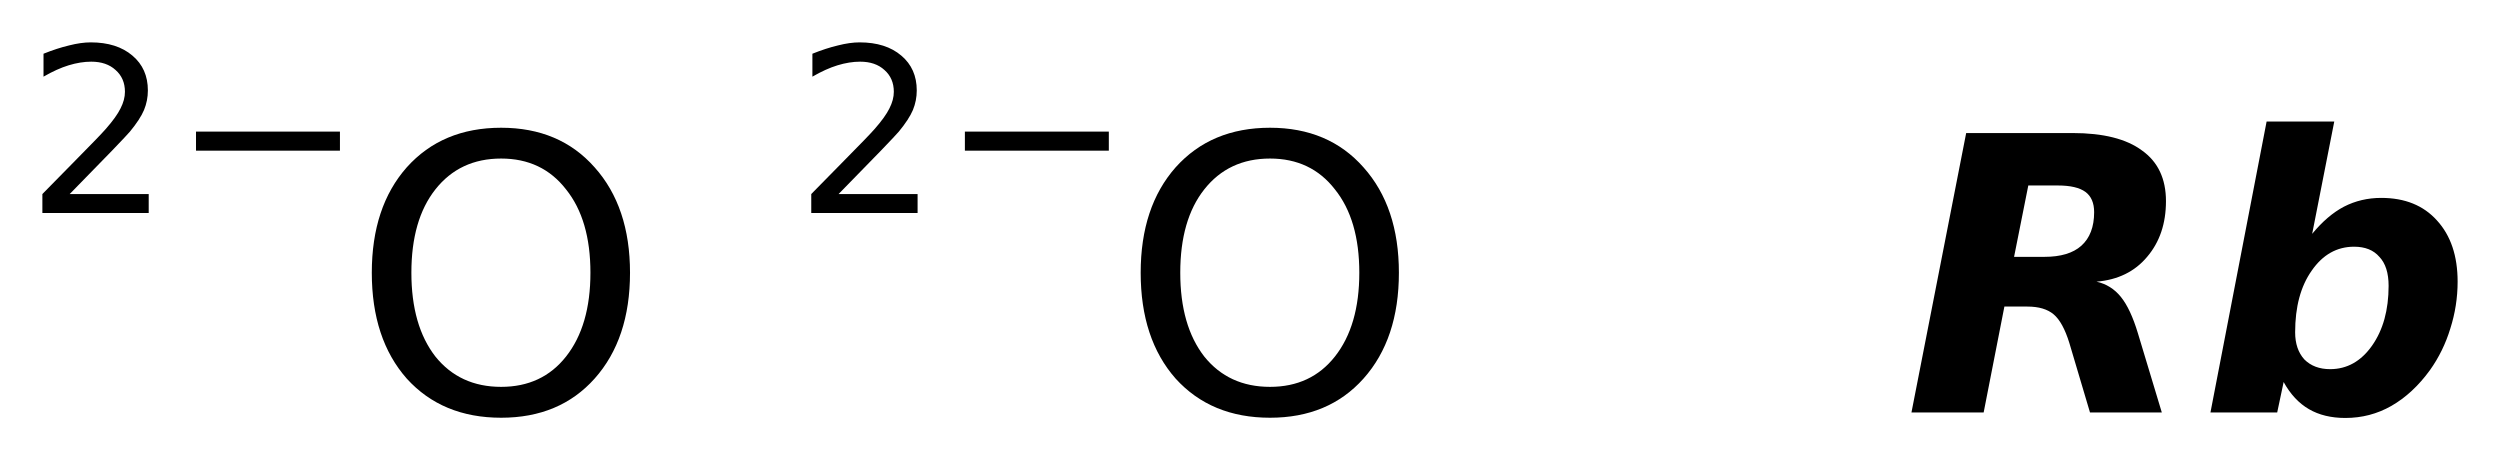 <?xml version='1.0' encoding='UTF-8'?>
<!DOCTYPE svg PUBLIC "-//W3C//DTD SVG 1.1//EN" "http://www.w3.org/Graphics/SVG/1.1/DTD/svg11.dtd">
<svg version='1.2' xmlns='http://www.w3.org/2000/svg' xmlns:xlink='http://www.w3.org/1999/xlink' width='33.035mm' height='6.083mm' viewBox='0 0 33.035 6.083'>
  <desc>Generated by the Chemistry Development Kit (http://github.com/cdk)</desc>
  <g stroke-linecap='round' stroke-linejoin='round' fill='#000000'>
    <rect x='.0' y='.0' width='34.0' height='7.0' fill='#FFFFFF' stroke='none'/>
    <g id='mol1' class='mol'>
      <g id='mol1atm1' class='atom'>
        <path d='M6.622 2.095q-.547 .0 -.869 .408q-.317 .401 -.317 1.101q.0 .699 .317 1.107q.322 .401 .869 .401q.542 .0 .858 -.401q.322 -.408 .322 -1.107q.0 -.7 -.322 -1.101q-.316 -.408 -.858 -.408zM6.622 1.688q.773 -.0 1.235 .523q.468 .523 .468 1.393q.0 .875 -.468 1.399q-.462 .517 -1.235 .517q-.778 -.0 -1.247 -.517q-.462 -.524 -.462 -1.399q.0 -.87 .462 -1.393q.469 -.523 1.247 -.523z' stroke='none'/>
        <path d='M.921 2.564h1.044v.251h-1.405v-.251q.172 -.176 .463 -.471q.296 -.299 .373 -.387q.142 -.161 .197 -.274q.058 -.113 .058 -.219q.0 -.179 -.124 -.288q-.12 -.11 -.321 -.11q-.142 .0 -.299 .048q-.154 .047 -.332 .15v-.303q.182 -.073 .339 -.11q.157 -.04 .285 -.04q.346 .0 .551 .175q.204 .172 .204 .46q.0 .135 -.051 .259q-.051 .121 -.186 .285q-.037 .044 -.237 .252q-.197 .204 -.559 .573zM2.59 1.739h1.902v.252h-1.902v-.252z' stroke='none'/>
      </g>
      <g id='mol1atm2' class='atom'>
        <path d='M16.782 2.095q-.547 .0 -.869 .408q-.317 .401 -.317 1.101q.0 .699 .317 1.107q.322 .401 .869 .401q.542 .0 .858 -.401q.322 -.408 .322 -1.107q.0 -.7 -.322 -1.101q-.316 -.408 -.858 -.408zM16.782 1.688q.773 -.0 1.235 .523q.468 .523 .468 1.393q.0 .875 -.468 1.399q-.462 .517 -1.235 .517q-.778 -.0 -1.247 -.517q-.462 -.524 -.462 -1.399q.0 -.87 .462 -1.393q.469 -.523 1.247 -.523z' stroke='none'/>
        <path d='M11.081 2.564h1.044v.251h-1.405v-.251q.172 -.176 .463 -.471q.296 -.299 .373 -.387q.142 -.161 .197 -.274q.058 -.113 .058 -.219q.0 -.179 -.124 -.288q-.12 -.11 -.321 -.11q-.142 .0 -.299 .048q-.154 .047 -.332 .15v-.303q.182 -.073 .339 -.11q.157 -.04 .285 -.04q.346 .0 .551 .175q.204 .172 .204 .46q.0 .135 -.051 .259q-.051 .121 -.186 .285q-.037 .044 -.237 .252q-.197 .204 -.559 .573zM12.75 1.739h1.902v.252h-1.902v-.252z' stroke='none'/>
      </g>
      <path id='mol1atm3' class='atom' d='M27.015 3.394q.323 -.0 .487 -.146q.17 -.152 .17 -.444q.0 -.183 -.115 -.268q-.116 -.085 -.365 -.085h-.39l-.188 .943h.401zM26.486 4.051l-.274 1.399h-.954l.723 -3.692h1.405q.609 -.0 .919 .231q.316 .225 .316 .669q.0 .444 -.249 .736q-.244 .292 -.669 .328q.194 .043 .322 .201q.128 .158 .225 .48l.316 1.047h-.949l-.273 -.919q-.085 -.274 -.207 -.377q-.122 -.103 -.347 -.103h-.304zM31.107 3.26q-.341 -.0 -.56 .316q-.219 .31 -.219 .815q.0 .225 .122 .359q.128 .128 .34 .128q.335 -.0 .554 -.31q.219 -.311 .219 -.791q-.0 -.255 -.122 -.383q-.115 -.134 -.334 -.134zM30.176 5.048l-.085 .402h-.882l.742 -3.844h.894l-.292 1.484q.201 -.244 .42 -.359q.225 -.116 .493 -.116q.468 .0 .736 .298q.273 .298 .273 .809q.0 .317 -.097 .621q-.091 .298 -.268 .547q-.225 .31 -.511 .474q-.279 .159 -.608 .159q-.28 -.0 -.48 -.116q-.201 -.116 -.335 -.359z' stroke='none'/>
    </g>
  </g>
</svg>
